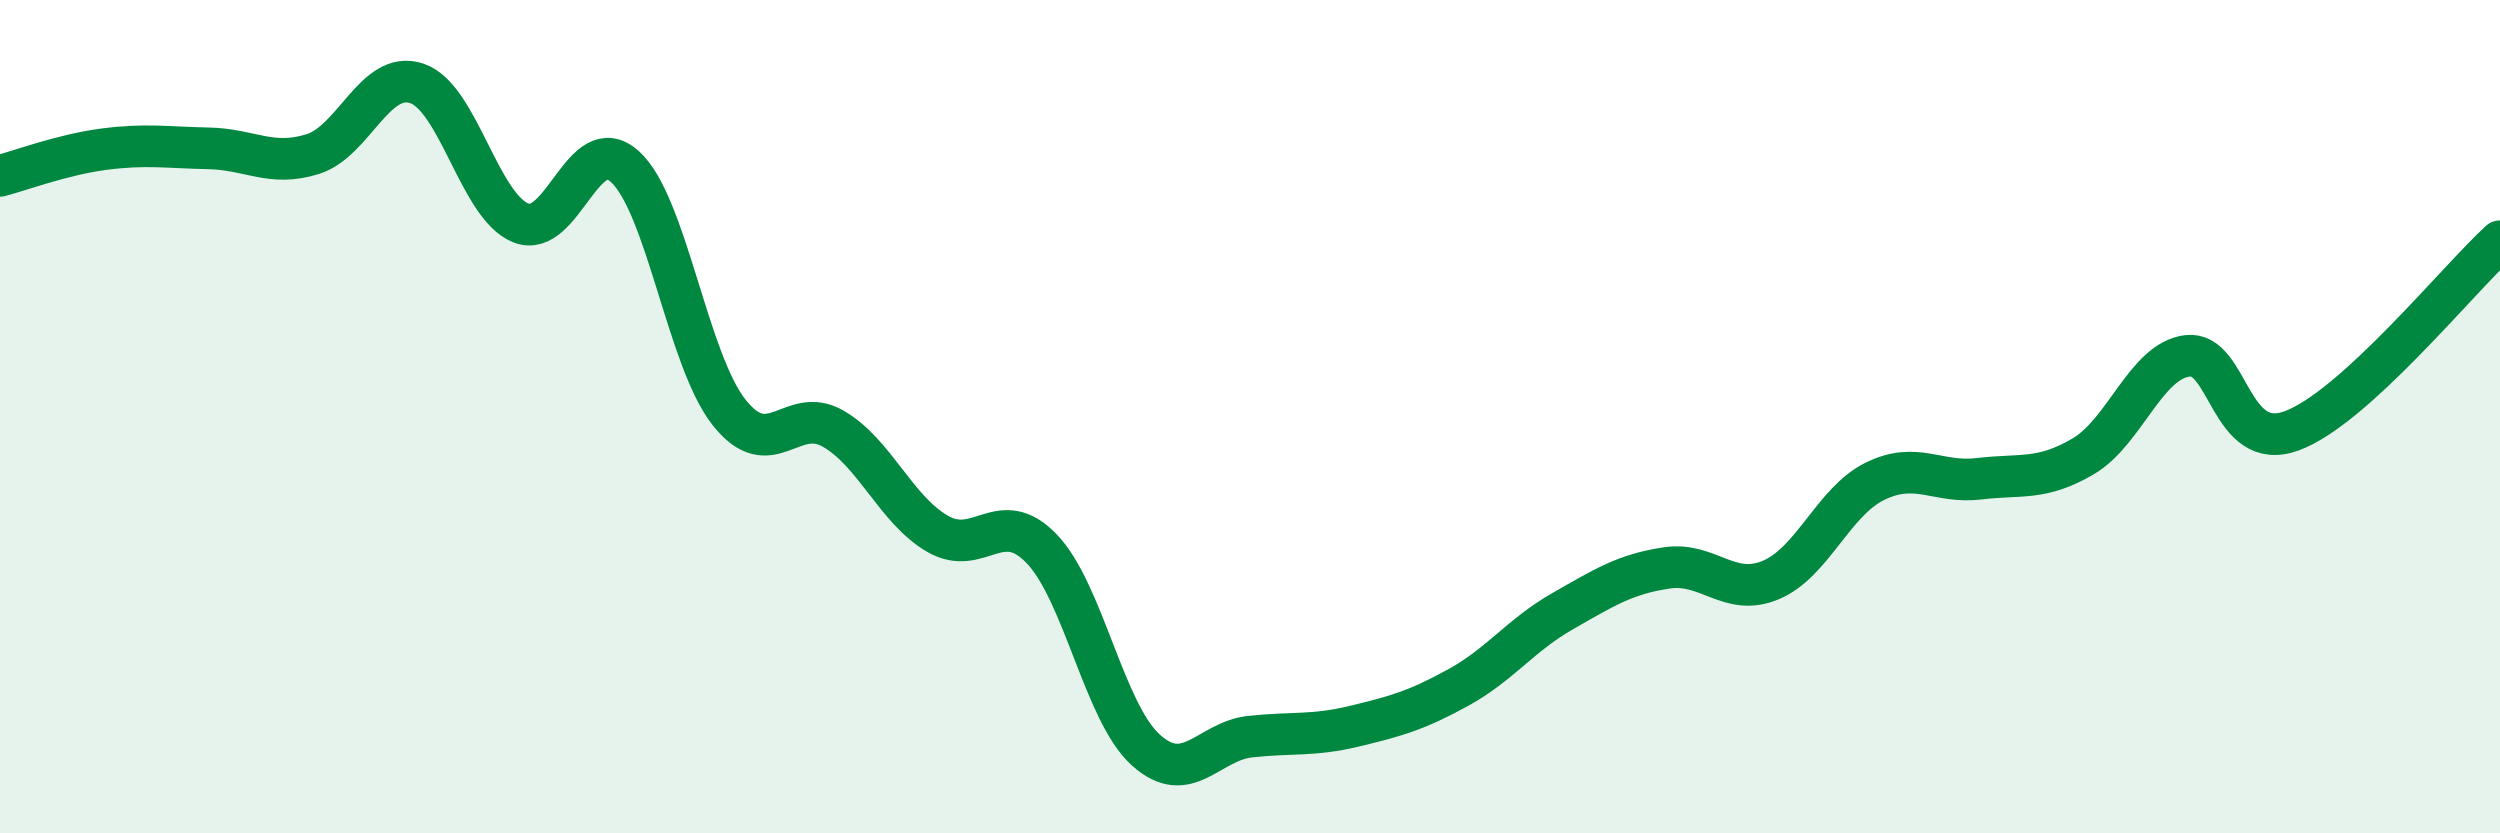 
    <svg width="60" height="20" viewBox="0 0 60 20" xmlns="http://www.w3.org/2000/svg">
      <path
        d="M 0,4.22 C 0.5,4.09 1.5,3.71 2.5,3.58 C 3.5,3.45 4,3.54 5,3.56 C 6,3.58 6.5,4.01 7.5,3.7 C 8.5,3.39 9,1.67 10,2 C 11,2.33 11.5,4.95 12.5,5.35 C 13.5,5.75 14,3.09 15,4 C 16,4.91 16.5,8.64 17.5,9.9 C 18.5,11.16 19,9.71 20,10.29 C 21,10.87 21.5,12.23 22.5,12.81 C 23.5,13.39 24,12.13 25,13.17 C 26,14.21 26.5,17.1 27.5,18 C 28.5,18.9 29,17.79 30,17.68 C 31,17.57 31.5,17.67 32.5,17.43 C 33.5,17.19 34,17.05 35,16.5 C 36,15.95 36.5,15.24 37.5,14.67 C 38.5,14.1 39,13.78 40,13.63 C 41,13.48 41.5,14.34 42.5,13.92 C 43.5,13.5 44,12.04 45,11.55 C 46,11.06 46.5,11.61 47.5,11.49 C 48.5,11.37 49,11.54 50,10.95 C 51,10.36 51.5,8.66 52.5,8.54 C 53.5,8.42 53.5,10.89 55,10.34 C 56.5,9.79 59,6.7 60,5.79L60 20L0 20Z"
        fill="#008740"
        opacity="0.1"
        stroke-linecap="round"
        stroke-linejoin="round"
      />
      <path
        d="M 0,4.22 C 0.5,4.09 1.5,3.71 2.5,3.58 C 3.5,3.45 4,3.54 5,3.56 C 6,3.58 6.5,4.01 7.5,3.7 C 8.5,3.39 9,1.67 10,2 C 11,2.33 11.5,4.95 12.5,5.35 C 13.5,5.75 14,3.09 15,4 C 16,4.91 16.5,8.64 17.5,9.9 C 18.5,11.16 19,9.71 20,10.29 C 21,10.87 21.5,12.23 22.5,12.81 C 23.5,13.39 24,12.13 25,13.17 C 26,14.21 26.5,17.1 27.5,18 C 28.5,18.9 29,17.79 30,17.68 C 31,17.57 31.5,17.67 32.5,17.43 C 33.5,17.19 34,17.05 35,16.5 C 36,15.95 36.5,15.24 37.5,14.67 C 38.5,14.1 39,13.78 40,13.63 C 41,13.48 41.5,14.34 42.5,13.92 C 43.5,13.5 44,12.04 45,11.55 C 46,11.06 46.5,11.61 47.5,11.49 C 48.5,11.37 49,11.54 50,10.95 C 51,10.36 51.5,8.66 52.5,8.54 C 53.5,8.42 53.5,10.89 55,10.34 C 56.5,9.79 59,6.7 60,5.79"
        stroke="#008740"
        stroke-width="1"
        fill="none"
        stroke-linecap="round"
        stroke-linejoin="round"
      />
    </svg>
  